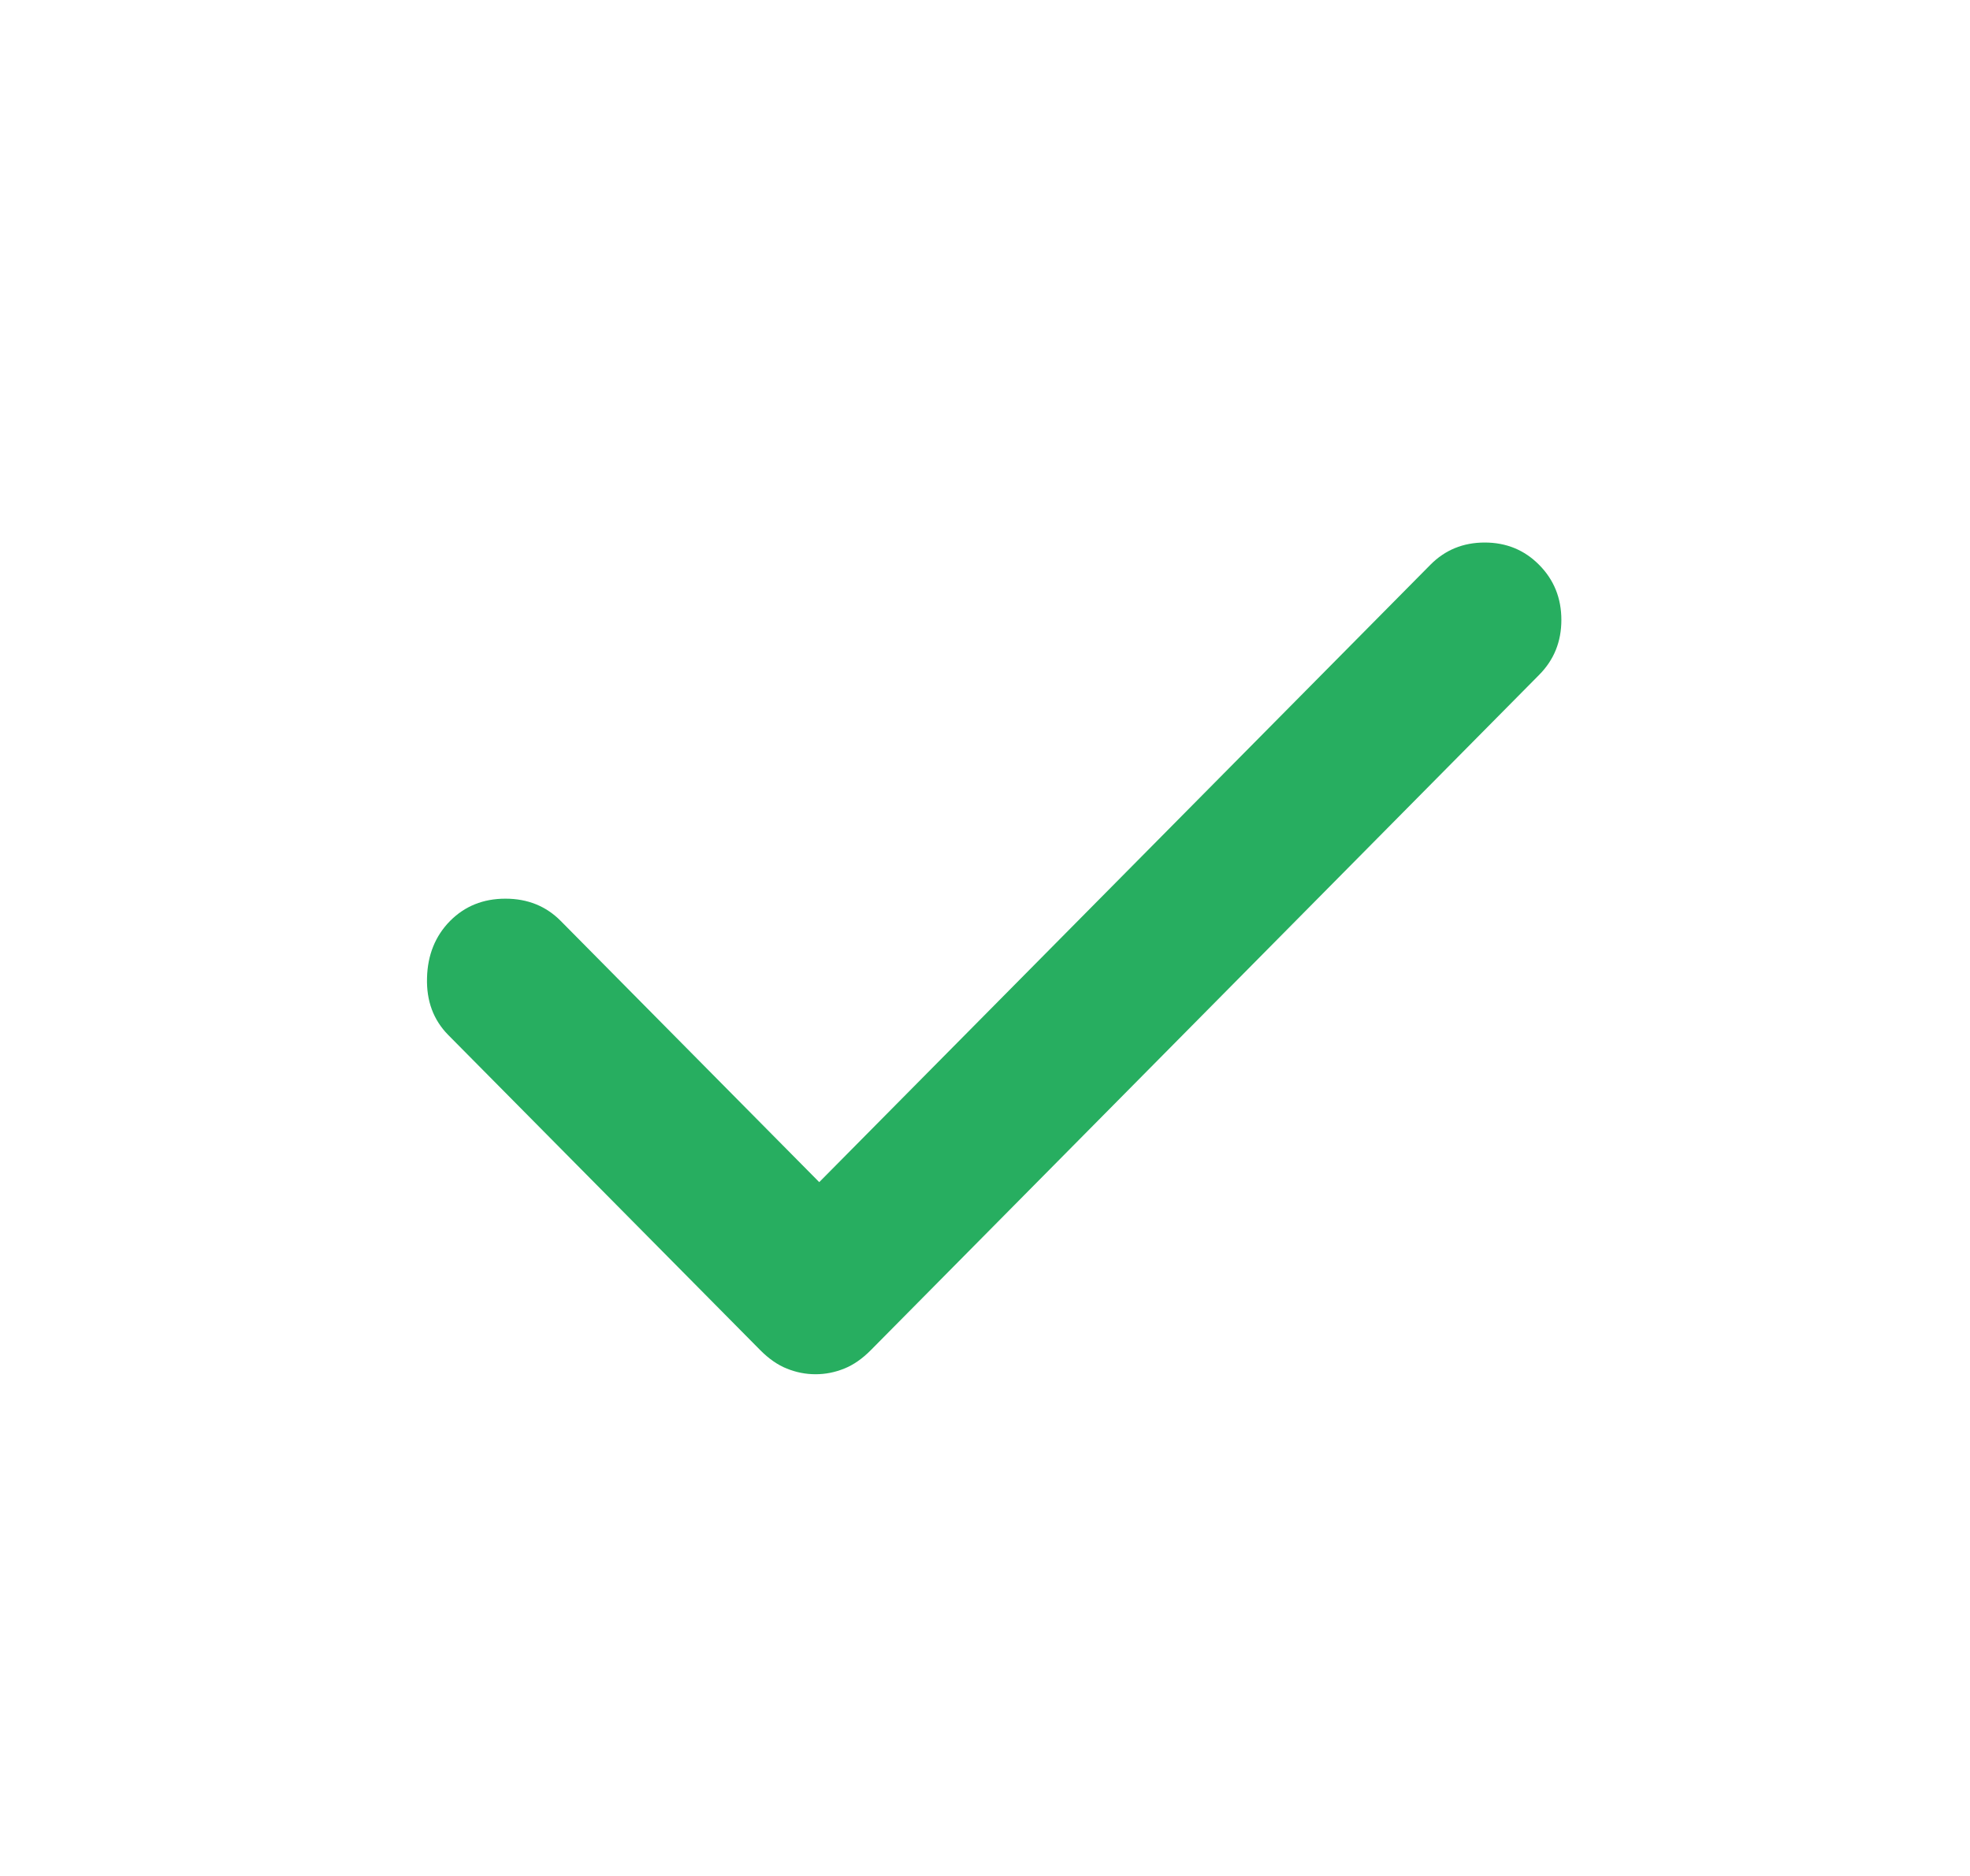 <svg width="21" height="20" viewBox="0 0 21 20" fill="none" xmlns="http://www.w3.org/2000/svg">
<path d="M8.694 14.651C8.588 14.651 8.487 14.631 8.388 14.591C8.29 14.552 8.195 14.486 8.103 14.393L4.777 11.033C4.62 10.873 4.545 10.671 4.552 10.426C4.558 10.181 4.64 9.979 4.797 9.819C4.955 9.66 5.151 9.581 5.388 9.581C5.624 9.581 5.821 9.66 5.978 9.819L8.733 12.603L15.247 6.022C15.404 5.863 15.597 5.784 15.827 5.784C16.056 5.784 16.25 5.863 16.407 6.022C16.565 6.181 16.644 6.377 16.644 6.609C16.644 6.841 16.565 7.036 16.407 7.195L9.284 14.393C9.192 14.486 9.097 14.552 8.999 14.591C8.9 14.631 8.799 14.651 8.694 14.651Z" fill="#27AE60"/>
</svg>
